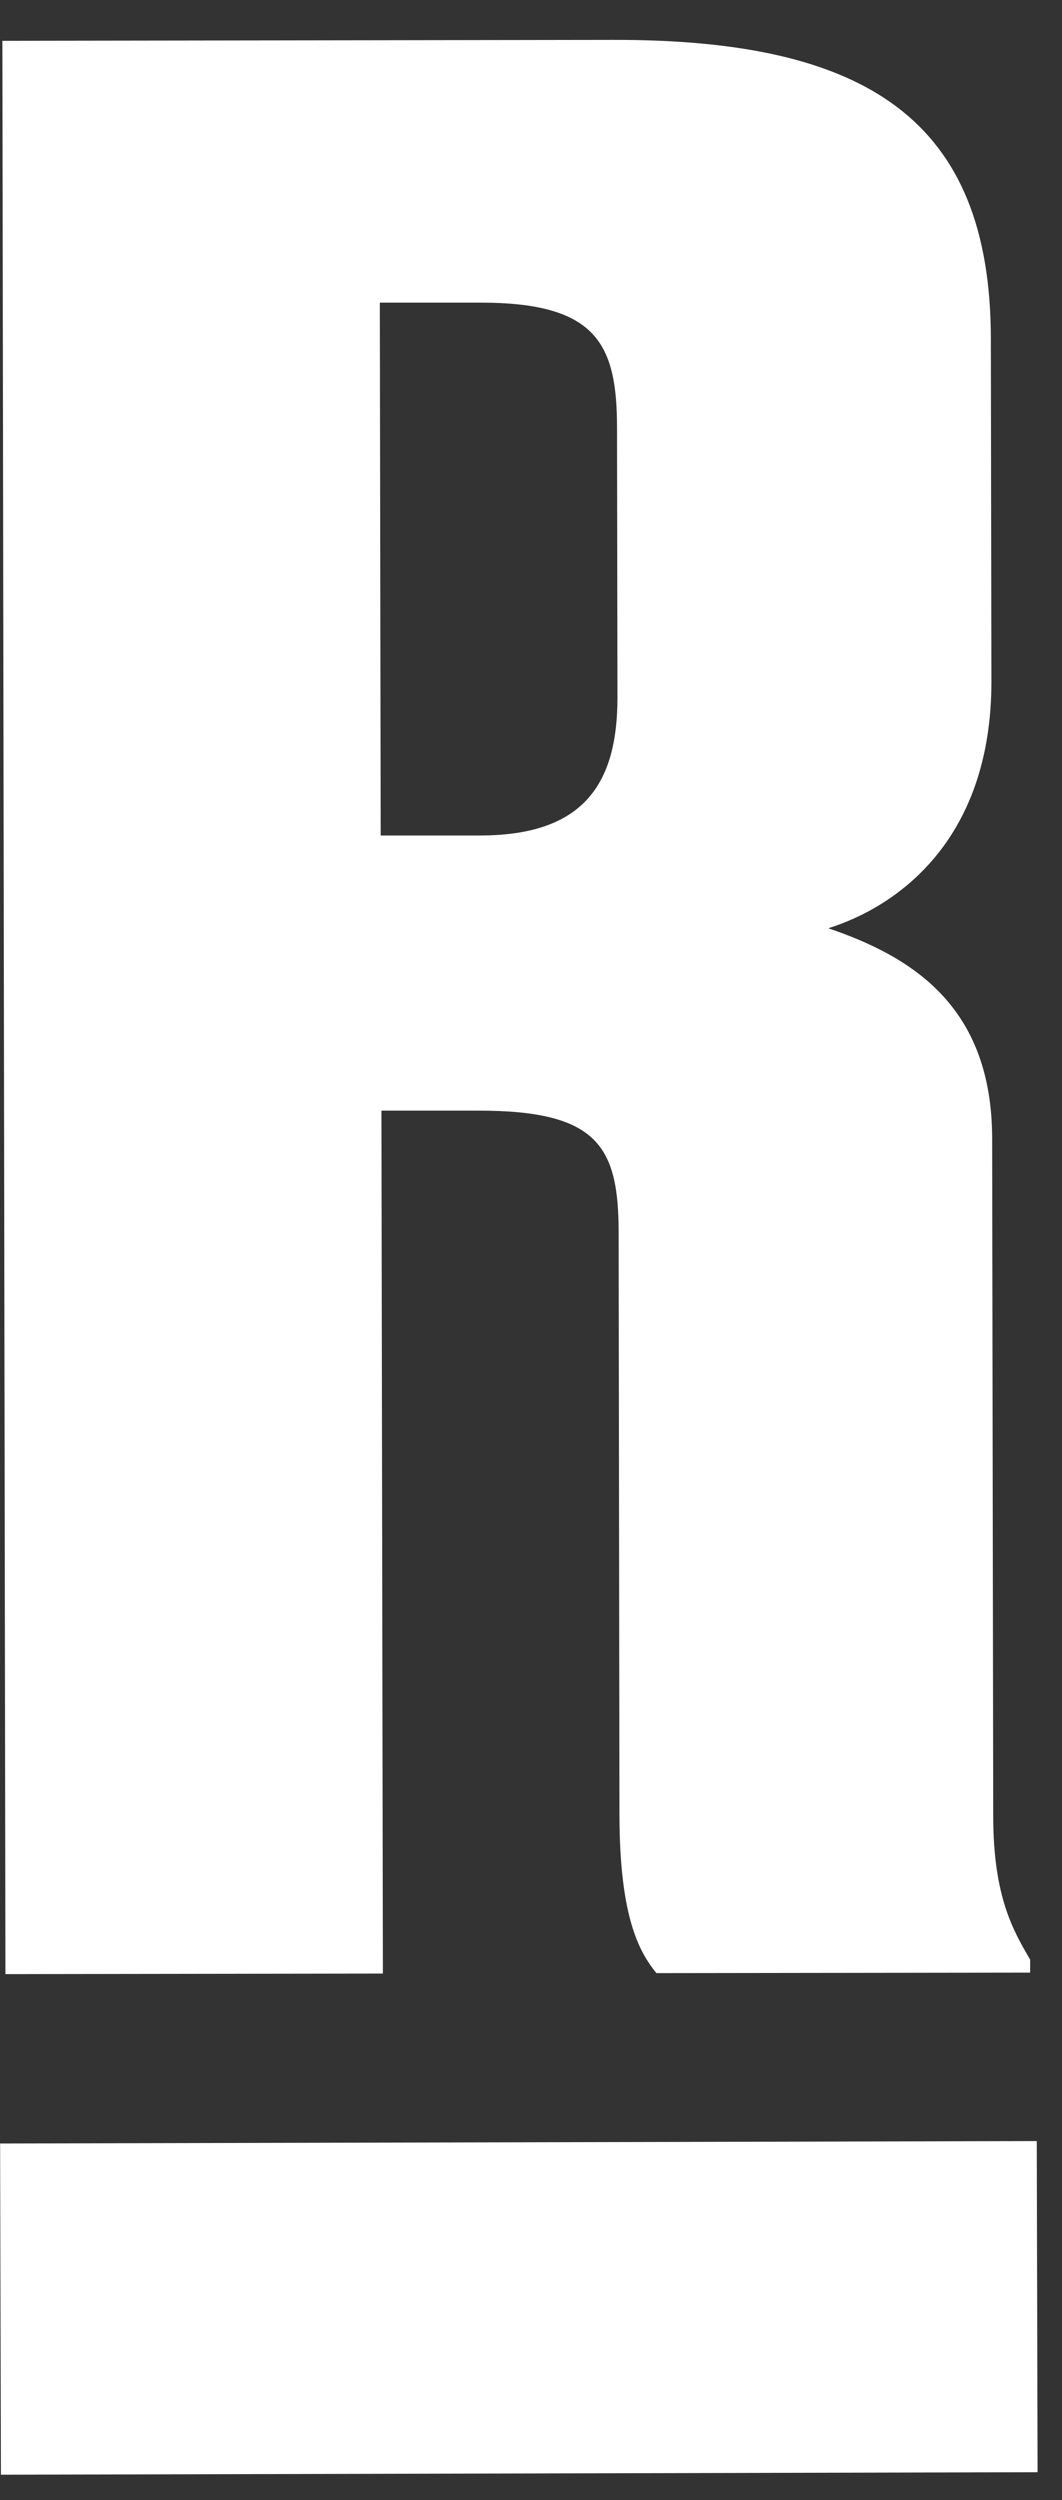 <svg width="17" height="40" viewBox="0 0 17 40" fill="none" xmlns="http://www.w3.org/2000/svg">
<rect x="0" y="0" width="17" height="40" fill="#333333" stroke="none"/>
<g clip-path="url(#clip0_2482_3630)">
<path d="M16.596 34.255L0.002 34.294L0.015 39.593L16.609 39.553L16.596 34.255Z" fill="white"/>
<path d="M6.124 31.575L0.087 31.584L0.038 0.653L9.816 0.638C13.876 0.631 15.854 1.918 15.861 5.41L15.87 10.898C15.873 13.474 14.326 14.517 13.259 14.851C14.595 15.306 15.879 16.094 15.882 18.215L15.899 29.066C15.901 30.355 16.224 30.895 16.49 31.352V31.56L10.507 31.568C10.241 31.236 9.918 30.696 9.916 29.032L9.903 19.72C9.901 18.348 9.579 17.767 7.655 17.769H6.106L6.129 31.573L6.124 31.575ZM6.094 13.367H7.697C9.353 13.362 9.885 12.53 9.884 11.158L9.877 6.835C9.875 5.504 9.553 4.839 7.683 4.842H6.08L6.094 13.367Z" fill="white"/>
</g>
<defs>
<clipPath id="clip0_2482_3630">
<rect width="17" height="40" fill="white"/>
</clipPath>
</defs>
</svg>
